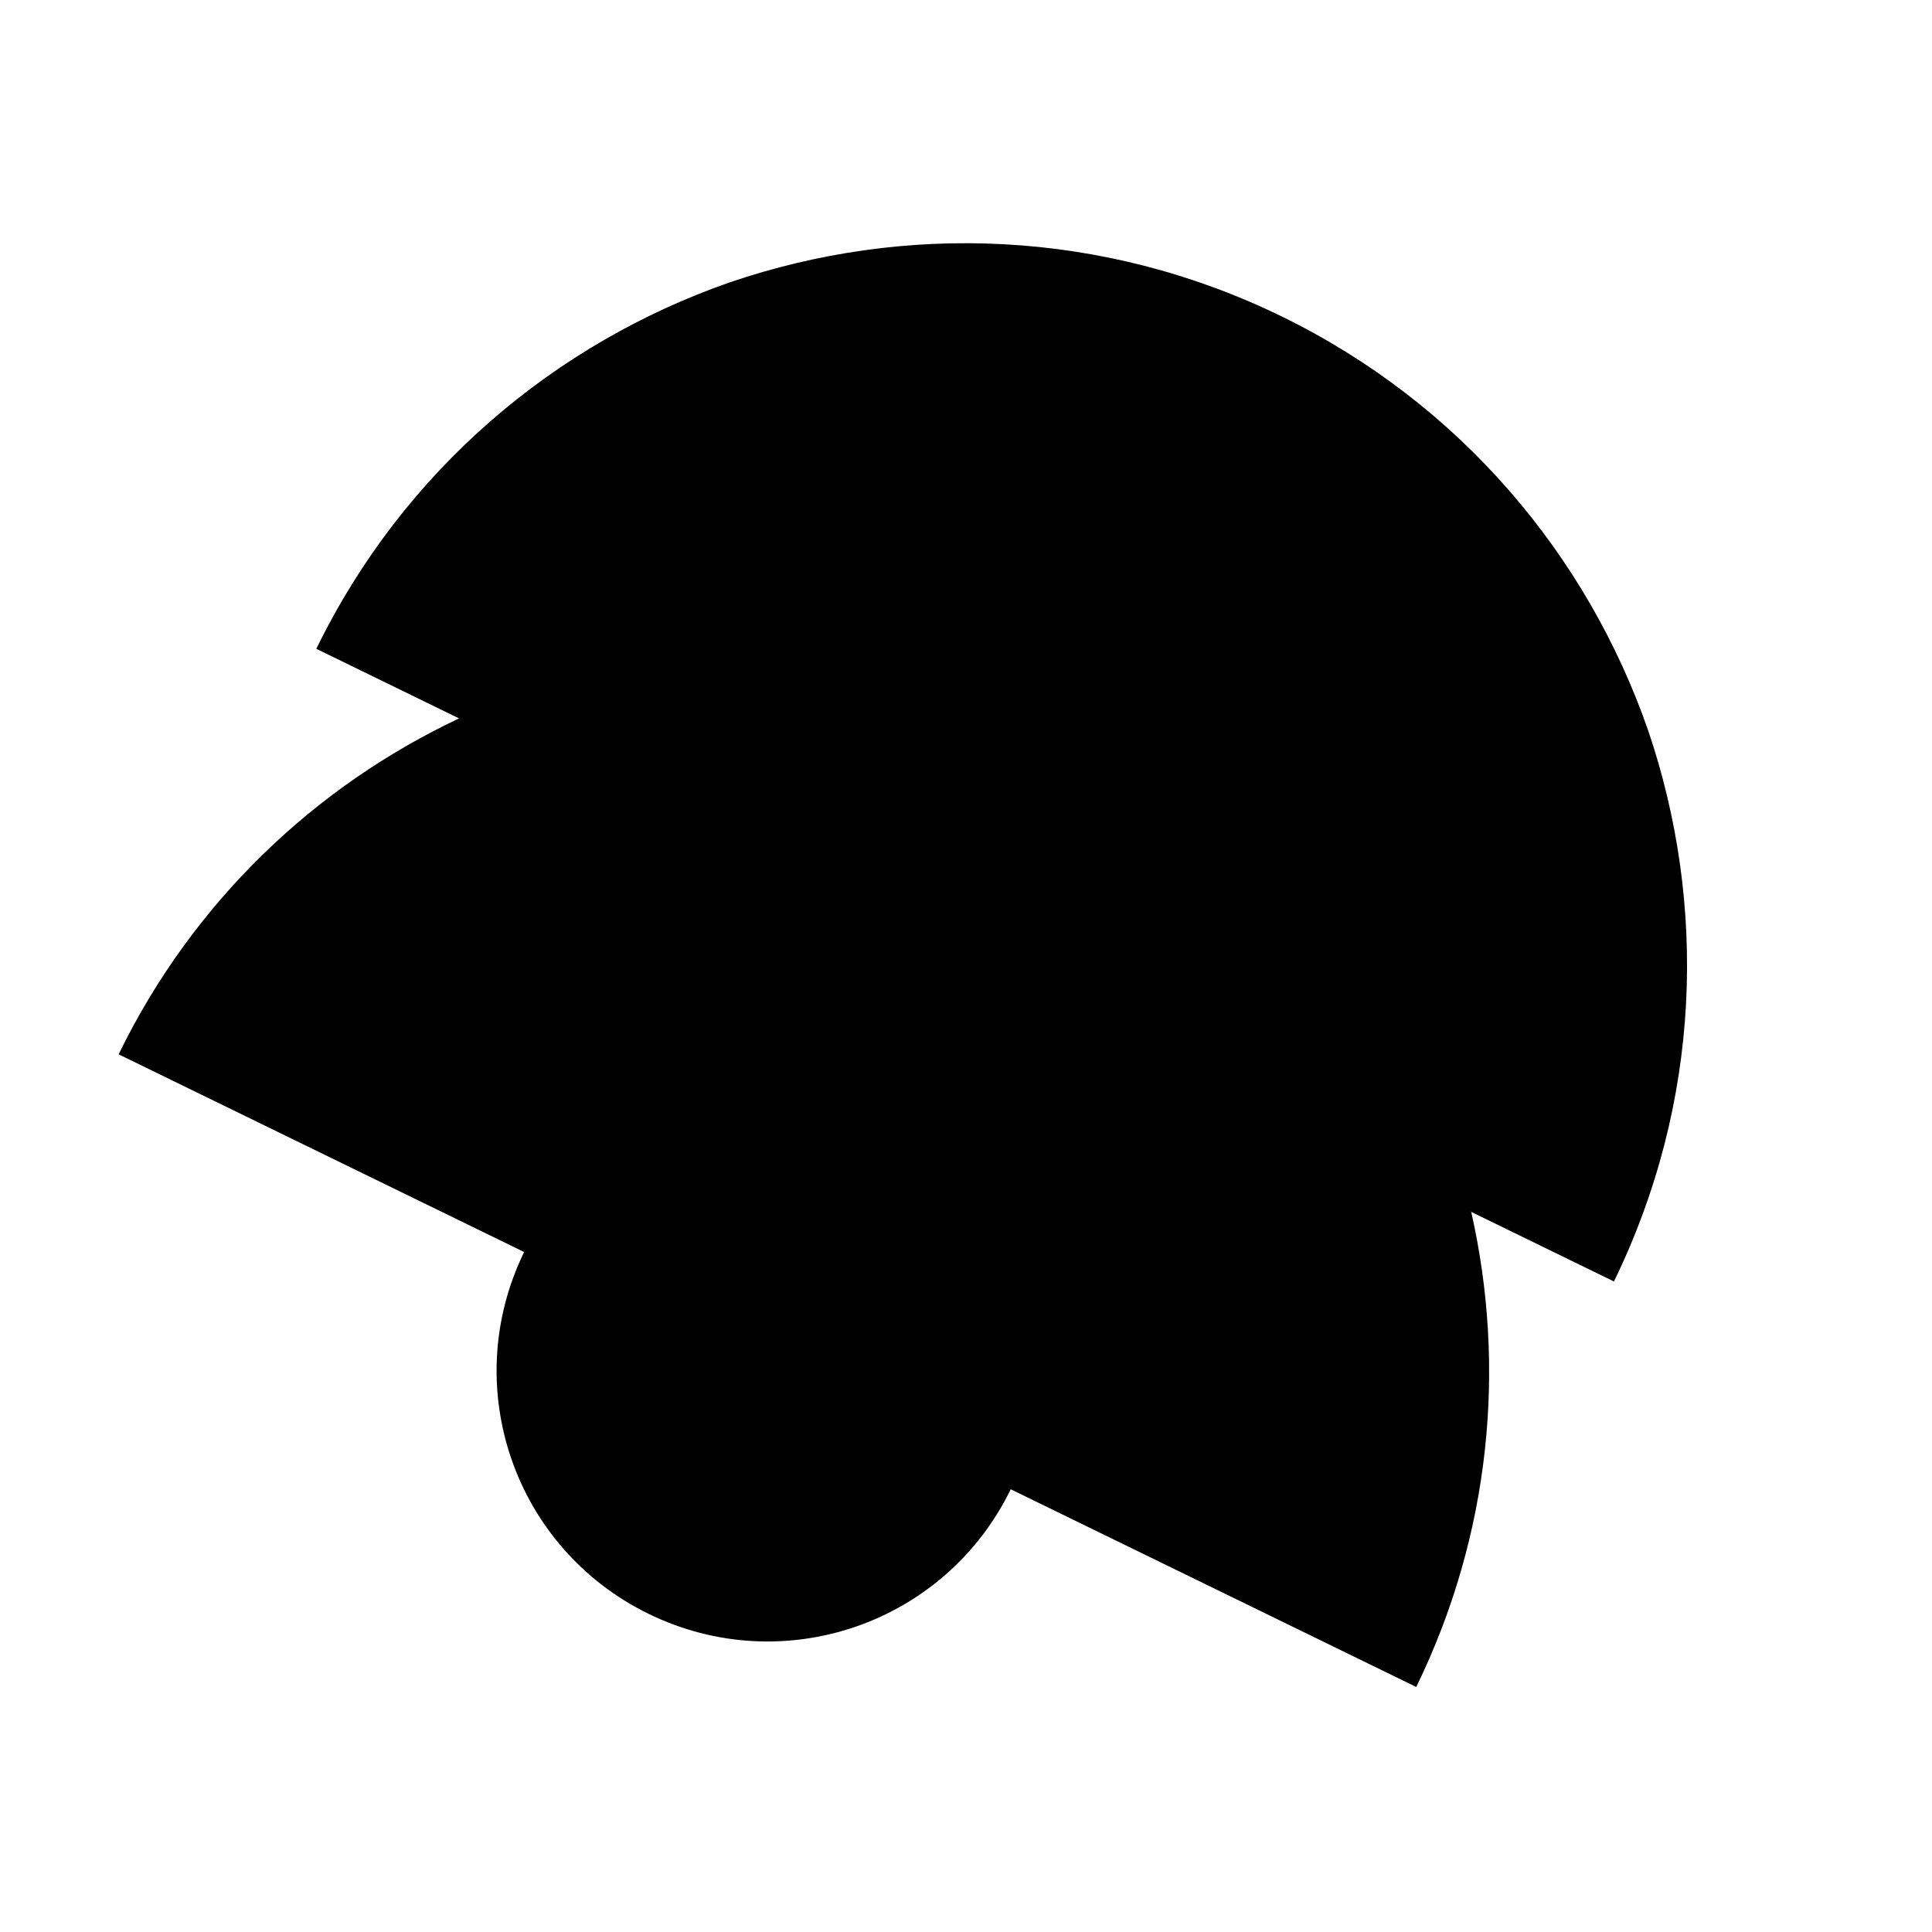 <?xml version="1.0" encoding="UTF-8"?> <svg xmlns="http://www.w3.org/2000/svg" width="715" height="715" viewBox="0 0 715 715" fill="none"><g clip-path="url(#clip0_31_28)"><path d="M597.293 474.249L544.468 448.494L371.814 327.167L169.893 265.868L117.068 240.113C149.409 173.781 205.689 126.923 270.128 104.475C334.719 82.472 407.917 84.728 474.249 117.068C540.581 149.409 587.439 205.687 609.886 270.125C631.887 334.718 629.634 407.917 597.293 474.249Z" fill="#CCFF9F" style="fill:#CCFF9F;fill:color(display-p3 0.801 1 0.622);fill-opacity:1;"></path><path d="M524.126 624.319L374.055 551.152L298.647 477.237L193.971 463.351L43.901 390.183C71.558 333.456 116.829 290.89 169.893 265.868L371.814 327.167L544.469 448.494C557.437 505.71 551.783 567.593 524.126 624.319Z" fill="#AFF76E" style="fill:#AFF76E;fill:color(display-p3 0.686 0.969 0.43);fill-opacity:1;"></path><path d="M374.055 551.152C349.764 600.974 289.935 621.584 240.113 597.293C190.29 573.002 169.68 513.173 193.971 463.35L298.647 477.237L374.055 551.152Z" fill="#CCFF9F" style="fill:#CCFF9F;fill:color(display-p3 0.801 1 0.622);fill-opacity:1;"></path><path d="M374.055 551.152L193.971 463.351C218.263 413.526 278.091 392.918 327.914 417.209C377.736 441.5 398.348 501.327 374.055 551.152Z" fill="#47E011" style="fill:#47E011;fill:color(display-p3 0.277 0.877 0.066);fill-opacity:1;"></path><path d="M544.469 448.494L169.893 265.868C178.662 261.597 187.583 257.776 196.961 254.545C261.551 232.543 334.749 234.798 401.081 267.139C467.413 299.479 514.272 355.758 536.718 420.196C539.948 429.573 542.432 438.956 544.469 448.494Z" fill="#47E011" style="fill:#47E011;fill:color(display-p3 0.277 0.877 0.066);fill-opacity:1;"></path></g><defs><clipPath id="clip0_31_28"><rect width="534.262" height="534.262" fill="white" style="fill:white;fill-opacity:1;" transform="translate(234.136) rotate(25.992)"></rect></clipPath></defs></svg> 